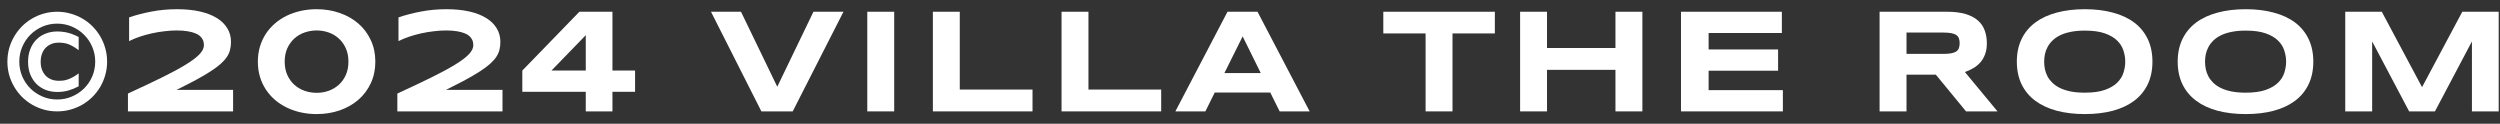 <svg width="202" height="10" viewBox="0 0 202 10" fill="none" xmlns="http://www.w3.org/2000/svg">
<rect x="0" y="0" width="202" height="10" fill="#333333" stroke="none"/>
<path d="M199.732 9V3.346L196.744 9H194.658L191.67 3.346V9H189.496V0.949H192.449L195.701 7.043L198.953 0.949H201.894V9H199.732Z" fill="white"/>
<path d="M186.915 4.98C186.915 5.672 186.788 6.283 186.534 6.814C186.28 7.342 185.917 7.783 185.445 8.139C184.972 8.494 184.398 8.764 183.722 8.947C183.05 9.127 182.294 9.217 181.454 9.217C180.614 9.217 179.855 9.127 179.175 8.947C178.499 8.764 177.923 8.494 177.446 8.139C176.97 7.783 176.603 7.342 176.345 6.814C176.087 6.283 175.958 5.672 175.958 4.98C175.958 4.289 176.087 3.68 176.345 3.152C176.603 2.621 176.97 2.178 177.446 1.822C177.923 1.467 178.499 1.199 179.175 1.02C179.855 0.836 180.614 0.744 181.454 0.744C182.294 0.744 183.05 0.836 183.722 1.02C184.398 1.199 184.972 1.467 185.445 1.822C185.917 2.178 186.28 2.621 186.534 3.152C186.788 3.68 186.915 4.289 186.915 4.98ZM184.718 4.98C184.718 4.68 184.669 4.381 184.571 4.084C184.478 3.783 184.308 3.514 184.062 3.275C183.82 3.037 183.487 2.844 183.066 2.695C182.644 2.547 182.107 2.473 181.454 2.473C181.017 2.473 180.632 2.508 180.3 2.578C179.968 2.645 179.681 2.738 179.439 2.859C179.196 2.98 178.993 3.123 178.829 3.287C178.665 3.447 178.534 3.621 178.437 3.809C178.339 3.992 178.269 4.186 178.226 4.389C178.187 4.588 178.167 4.785 178.167 4.98C178.167 5.18 178.187 5.381 178.226 5.584C178.269 5.787 178.339 5.982 178.437 6.17C178.534 6.354 178.665 6.525 178.829 6.686C178.993 6.846 179.196 6.986 179.439 7.107C179.681 7.225 179.968 7.318 180.3 7.389C180.632 7.455 181.017 7.488 181.454 7.488C182.107 7.488 182.644 7.414 183.066 7.266C183.487 7.117 183.82 6.924 184.062 6.686C184.308 6.447 184.478 6.18 184.571 5.883C184.669 5.582 184.718 5.281 184.718 4.98Z" fill="white"/>
<path d="M173.917 4.98C173.917 5.672 173.79 6.283 173.536 6.814C173.282 7.342 172.919 7.783 172.446 8.139C171.973 8.494 171.399 8.764 170.723 8.947C170.052 9.127 169.296 9.217 168.456 9.217C167.616 9.217 166.856 9.127 166.177 8.947C165.501 8.764 164.925 8.494 164.448 8.139C163.971 7.783 163.604 7.342 163.346 6.814C163.089 6.283 162.96 5.672 162.96 4.98C162.96 4.289 163.089 3.68 163.346 3.152C163.604 2.621 163.971 2.178 164.448 1.822C164.925 1.467 165.501 1.199 166.177 1.02C166.856 0.836 167.616 0.744 168.456 0.744C169.296 0.744 170.052 0.836 170.723 1.02C171.399 1.199 171.973 1.467 172.446 1.822C172.919 2.178 173.282 2.621 173.536 3.152C173.79 3.68 173.917 4.289 173.917 4.98ZM171.72 4.98C171.72 4.68 171.671 4.381 171.573 4.084C171.479 3.783 171.309 3.514 171.063 3.275C170.821 3.037 170.489 2.844 170.067 2.695C169.645 2.547 169.108 2.473 168.456 2.473C168.018 2.473 167.634 2.508 167.302 2.578C166.97 2.645 166.682 2.738 166.44 2.859C166.198 2.98 165.995 3.123 165.831 3.287C165.667 3.447 165.536 3.621 165.438 3.809C165.341 3.992 165.27 4.186 165.227 4.389C165.188 4.588 165.169 4.785 165.169 4.98C165.169 5.18 165.188 5.381 165.227 5.584C165.27 5.787 165.341 5.982 165.438 6.17C165.536 6.354 165.667 6.525 165.831 6.686C165.995 6.846 166.198 6.986 166.44 7.107C166.682 7.225 166.97 7.318 167.302 7.389C167.634 7.455 168.018 7.488 168.456 7.488C169.108 7.488 169.645 7.414 170.067 7.266C170.489 7.117 170.821 6.924 171.063 6.686C171.309 6.447 171.479 6.18 171.573 5.883C171.671 5.582 171.72 5.281 171.72 4.98Z" fill="white"/>
<path d="M154.045 9H151.871V0.949H157.321C157.907 0.949 158.403 1.01 158.809 1.131C159.219 1.252 159.551 1.424 159.805 1.646C160.063 1.869 160.248 2.139 160.362 2.455C160.479 2.768 160.538 3.117 160.538 3.504C160.538 3.844 160.489 4.141 160.391 4.395C160.297 4.648 160.168 4.867 160.004 5.051C159.844 5.23 159.657 5.383 159.442 5.508C159.227 5.633 159 5.736 158.762 5.818L161.399 9H158.856L156.418 6.035H154.045V9ZM158.34 3.492C158.34 3.336 158.319 3.203 158.276 3.094C158.237 2.984 158.166 2.896 158.065 2.83C157.963 2.76 157.827 2.709 157.655 2.678C157.487 2.646 157.276 2.631 157.022 2.631H154.045V4.354H157.022C157.276 4.354 157.487 4.338 157.655 4.307C157.827 4.275 157.963 4.227 158.065 4.16C158.166 4.09 158.237 4 158.276 3.891C158.319 3.781 158.34 3.648 158.34 3.492Z" fill="white"/>
<path d="M135.824 9V0.949H143.974V2.666H138.056V3.996H143.67V5.713H138.056V7.283H144.056V9H135.824Z" fill="white"/>
<path d="M130.53 9V5.643H124.999V9H122.825V0.949H124.999V3.879H130.53V0.949H132.704V9H130.53Z" fill="white"/>
<path d="M117.362 2.701V9H115.188V2.701H111.772V0.949H120.784V2.701H117.362Z" fill="white"/>
<path d="M102.639 7.477H98.15L97.394 9H94.969L99.182 0.949H101.607L105.82 9H103.395L102.639 7.477ZM98.93 5.906H101.871L100.406 2.941L98.93 5.906Z" fill="white"/>
<path d="M85.773 9V0.949H87.947V7.236H93.824V9H85.773Z" fill="white"/>
<path d="M75.376 9V0.949H77.55V7.236H83.427V9H75.376Z" fill="white"/>
<path d="M70.077 9V0.949H72.251V9H70.077Z" fill="white"/>
<path d="M64.051 9H61.52L57.448 0.949H59.873L62.803 7.008L65.727 0.949H68.153L64.051 9Z" fill="white"/>
<path d="M49.486 7.418V9H47.33V7.418H42.203V5.701L46.814 0.949H49.486V5.701H51.314V7.418H49.486ZM47.33 2.842L44.558 5.701H47.33V2.842Z" fill="white"/>
<path d="M32.105 9V7.559C33.152 7.078 34.06 6.648 34.829 6.27C35.603 5.891 36.241 5.547 36.745 5.238C37.253 4.93 37.63 4.648 37.876 4.395C38.122 4.137 38.245 3.889 38.245 3.65C38.245 3.584 38.237 3.51 38.222 3.428C38.21 3.342 38.179 3.256 38.128 3.17C38.081 3.08 38.011 2.992 37.917 2.906C37.823 2.82 37.694 2.746 37.531 2.684C37.366 2.617 37.163 2.564 36.921 2.525C36.679 2.482 36.386 2.461 36.042 2.461C35.726 2.461 35.396 2.482 35.052 2.525C34.708 2.564 34.368 2.621 34.032 2.695C33.697 2.77 33.372 2.859 33.06 2.965C32.747 3.07 32.46 3.189 32.198 3.322V1.406C32.737 1.219 33.335 1.062 33.991 0.938C34.652 0.809 35.347 0.744 36.077 0.744C36.761 0.744 37.372 0.805 37.911 0.926C38.45 1.047 38.906 1.223 39.277 1.453C39.652 1.68 39.937 1.957 40.132 2.285C40.331 2.609 40.431 2.977 40.431 3.387C40.431 3.613 40.406 3.826 40.355 4.025C40.308 4.221 40.222 4.412 40.097 4.6C39.972 4.787 39.802 4.977 39.587 5.168C39.376 5.355 39.107 5.555 38.779 5.766C38.454 5.977 38.066 6.205 37.612 6.451C37.159 6.693 36.632 6.963 36.031 7.26H40.601V9H32.105Z" fill="white"/>
<path d="M30.327 4.98C30.327 5.621 30.204 6.203 29.958 6.727C29.716 7.246 29.382 7.691 28.956 8.062C28.53 8.43 28.028 8.715 27.45 8.918C26.872 9.117 26.251 9.217 25.587 9.217C25.141 9.217 24.716 9.172 24.309 9.082C23.903 8.992 23.522 8.861 23.167 8.689C22.815 8.518 22.495 8.309 22.206 8.062C21.921 7.812 21.677 7.531 21.473 7.219C21.27 6.906 21.112 6.562 20.999 6.188C20.89 5.812 20.835 5.41 20.835 4.98C20.835 4.555 20.89 4.154 20.999 3.779C21.112 3.4 21.27 3.055 21.473 2.742C21.677 2.43 21.921 2.15 22.206 1.904C22.495 1.654 22.815 1.443 23.167 1.271C23.522 1.1 23.903 0.969 24.309 0.879C24.716 0.789 25.141 0.744 25.587 0.744C26.251 0.744 26.872 0.846 27.45 1.049C28.028 1.248 28.53 1.533 28.956 1.904C29.382 2.271 29.716 2.717 29.958 3.24C30.204 3.76 30.327 4.34 30.327 4.98ZM28.153 4.98C28.153 4.574 28.083 4.215 27.942 3.902C27.802 3.59 27.612 3.326 27.374 3.111C27.14 2.896 26.868 2.734 26.559 2.625C26.251 2.516 25.927 2.461 25.587 2.461C25.247 2.461 24.921 2.516 24.608 2.625C24.296 2.734 24.02 2.896 23.782 3.111C23.548 3.326 23.358 3.59 23.214 3.902C23.073 4.215 23.003 4.574 23.003 4.98C23.003 5.387 23.073 5.746 23.214 6.059C23.358 6.371 23.548 6.635 23.782 6.85C24.02 7.061 24.296 7.223 24.608 7.336C24.921 7.445 25.247 7.5 25.587 7.5C25.927 7.5 26.251 7.445 26.559 7.336C26.868 7.223 27.14 7.061 27.374 6.85C27.612 6.635 27.802 6.371 27.942 6.059C28.083 5.746 28.153 5.387 28.153 4.98Z" fill="white"/>
<path d="M10.338 9V7.559C11.385 7.078 12.293 6.648 13.063 6.27C13.836 5.891 14.475 5.547 14.979 5.238C15.487 4.93 15.864 4.648 16.11 4.395C16.356 4.137 16.479 3.889 16.479 3.65C16.479 3.584 16.471 3.51 16.456 3.428C16.444 3.342 16.413 3.256 16.362 3.17C16.315 3.08 16.244 2.992 16.151 2.906C16.057 2.82 15.928 2.746 15.764 2.684C15.6 2.617 15.397 2.564 15.155 2.525C14.912 2.482 14.62 2.461 14.276 2.461C13.959 2.461 13.629 2.482 13.286 2.525C12.942 2.564 12.602 2.621 12.266 2.695C11.93 2.77 11.606 2.859 11.293 2.965C10.981 3.07 10.694 3.189 10.432 3.322V1.406C10.971 1.219 11.569 1.062 12.225 0.938C12.885 0.809 13.581 0.744 14.311 0.744C14.995 0.744 15.606 0.805 16.145 0.926C16.684 1.047 17.139 1.223 17.51 1.453C17.885 1.68 18.17 1.957 18.366 2.285C18.565 2.609 18.665 2.977 18.665 3.387C18.665 3.613 18.639 3.826 18.588 4.025C18.541 4.221 18.456 4.412 18.331 4.6C18.206 4.787 18.036 4.977 17.821 5.168C17.61 5.355 17.34 5.555 17.012 5.766C16.688 5.977 16.299 6.205 15.846 6.451C15.393 6.693 14.866 6.963 14.264 7.26H18.834V9H10.338Z" fill="white"/>
<path d="M8.654 4.98C8.654 5.352 8.605 5.709 8.508 6.053C8.414 6.393 8.279 6.713 8.104 7.014C7.928 7.311 7.717 7.582 7.471 7.828C7.229 8.07 6.957 8.279 6.656 8.455C6.355 8.627 6.033 8.762 5.689 8.859C5.346 8.953 4.988 9 4.617 9C4.25 9 3.895 8.953 3.551 8.859C3.207 8.762 2.887 8.627 2.59 8.455C2.293 8.279 2.021 8.07 1.775 7.828C1.533 7.582 1.324 7.311 1.148 7.014C0.973 6.713 0.836 6.393 0.738 6.053C0.645 5.709 0.598 5.352 0.598 4.98C0.598 4.609 0.645 4.252 0.738 3.908C0.836 3.564 0.973 3.244 1.148 2.947C1.324 2.646 1.533 2.373 1.775 2.127C2.021 1.881 2.293 1.672 2.59 1.5C2.887 1.324 3.205 1.189 3.545 1.096C3.889 0.998 4.246 0.949 4.617 0.949C4.988 0.949 5.346 0.998 5.689 1.096C6.033 1.189 6.355 1.324 6.656 1.5C6.957 1.672 7.229 1.881 7.471 2.127C7.717 2.373 7.928 2.646 8.104 2.947C8.279 3.244 8.414 3.564 8.508 3.908C8.605 4.252 8.654 4.609 8.654 4.98ZM6.357 6.973C6.076 7.121 5.799 7.234 5.525 7.312C5.252 7.391 4.949 7.43 4.617 7.43C4.289 7.43 3.98 7.375 3.691 7.266C3.406 7.152 3.158 6.992 2.947 6.785C2.736 6.574 2.57 6.318 2.449 6.018C2.328 5.717 2.268 5.375 2.268 4.992C2.268 4.609 2.328 4.268 2.449 3.967C2.57 3.662 2.736 3.404 2.947 3.193C3.158 2.982 3.406 2.822 3.691 2.713C3.98 2.6 4.289 2.543 4.617 2.543C4.781 2.543 4.936 2.553 5.08 2.572C5.229 2.588 5.373 2.615 5.514 2.654C5.654 2.689 5.793 2.736 5.93 2.795C6.07 2.85 6.213 2.914 6.357 2.988V4.055C6.197 3.934 6.049 3.834 5.912 3.756C5.775 3.678 5.645 3.615 5.52 3.568C5.395 3.521 5.27 3.49 5.145 3.475C5.02 3.455 4.889 3.445 4.752 3.445C4.525 3.445 4.322 3.482 4.143 3.557C3.963 3.631 3.809 3.736 3.68 3.873C3.555 4.006 3.457 4.168 3.387 4.359C3.32 4.551 3.287 4.762 3.287 4.992C3.287 5.223 3.32 5.432 3.387 5.619C3.457 5.807 3.555 5.969 3.68 6.105C3.809 6.238 3.963 6.342 4.143 6.416C4.322 6.49 4.525 6.527 4.752 6.527C4.889 6.527 5.02 6.52 5.145 6.504C5.27 6.484 5.395 6.451 5.52 6.404C5.645 6.357 5.775 6.297 5.912 6.223C6.049 6.145 6.197 6.047 6.357 5.93V6.973ZM1.559 4.98C1.559 5.402 1.639 5.801 1.799 6.176C1.959 6.547 2.178 6.871 2.455 7.148C2.732 7.422 3.057 7.639 3.428 7.799C3.799 7.959 4.195 8.039 4.617 8.039C5.043 8.039 5.441 7.959 5.812 7.799C6.188 7.639 6.514 7.422 6.791 7.148C7.072 6.871 7.293 6.547 7.453 6.176C7.613 5.801 7.693 5.402 7.693 4.98C7.693 4.555 7.613 4.156 7.453 3.785C7.293 3.41 7.072 3.084 6.791 2.807C6.514 2.529 6.188 2.311 5.812 2.15C5.441 1.99 5.043 1.91 4.617 1.91C4.195 1.91 3.799 1.99 3.428 2.15C3.057 2.311 2.732 2.529 2.455 2.807C2.178 3.084 1.959 3.41 1.799 3.785C1.639 4.156 1.559 4.555 1.559 4.98Z" fill="white"/>
</svg>
